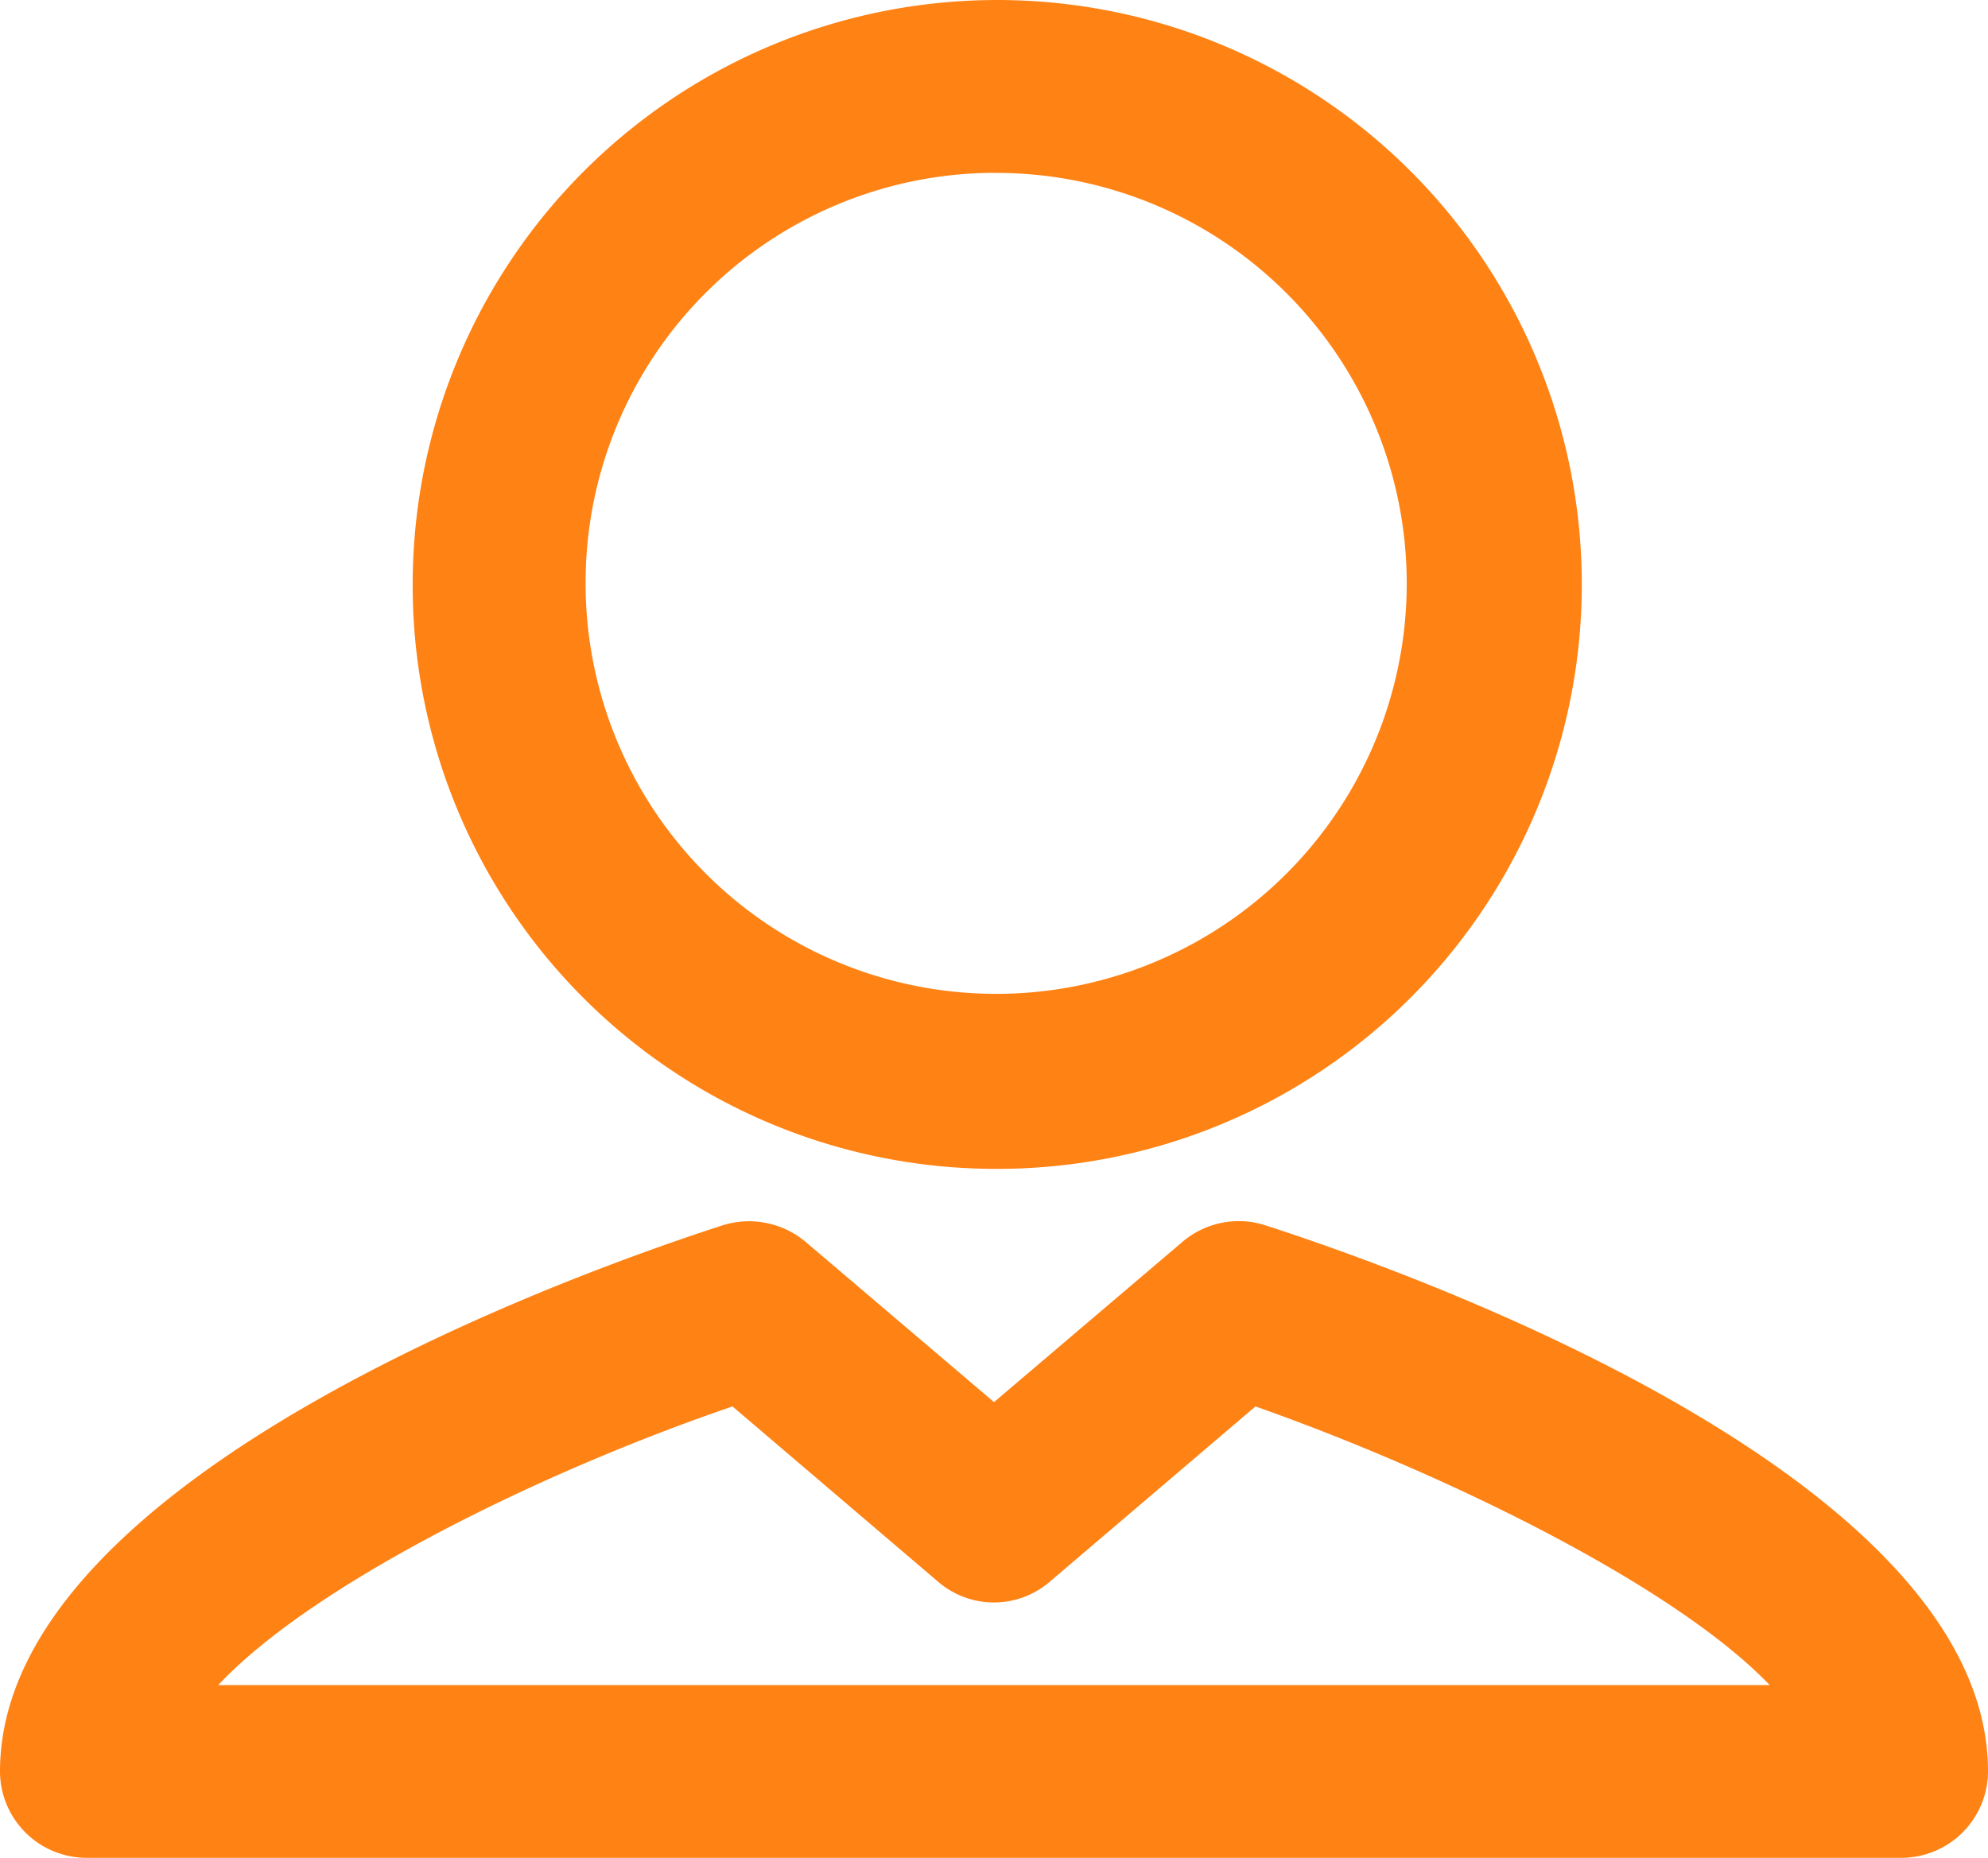 <svg xmlns="http://www.w3.org/2000/svg" width="41.831" height="39.103" viewBox="0 0 41.831 39.103">
  <defs>
    <style>
      .cls-1 {
        fill: #ff8214;
      }
    </style>
  </defs>
  <path id="XMLID_1253_" class="cls-1" d="M20.915,27.6A12.3,12.3,0,1,0,8.684,15.276,12.274,12.274,0,0,0,20.915,27.6Zm0-20.961a8.639,8.639,0,1,1-8.593,8.639A8.626,8.626,0,0,1,20.915,6.637ZM26.6,28.78a1.827,1.827,0,0,0-1.728.364l-3.956,3.365L16.96,29.144a1.852,1.852,0,0,0-1.728-.364C12.686,29.6,0,33.964,0,40.284A1.824,1.824,0,0,0,1.819,42.1H40.012a1.824,1.824,0,0,0,1.819-1.819C41.831,33.964,29.145,29.6,26.6,28.78ZM4.592,38.465c2-2.137,6.82-4.5,10.821-5.865l4.319,3.683a1.8,1.8,0,0,0,2.364,0L26.417,32.6c4,1.41,8.821,3.774,10.821,5.865Z" transform="translate(0 -3)"/>
</svg>
